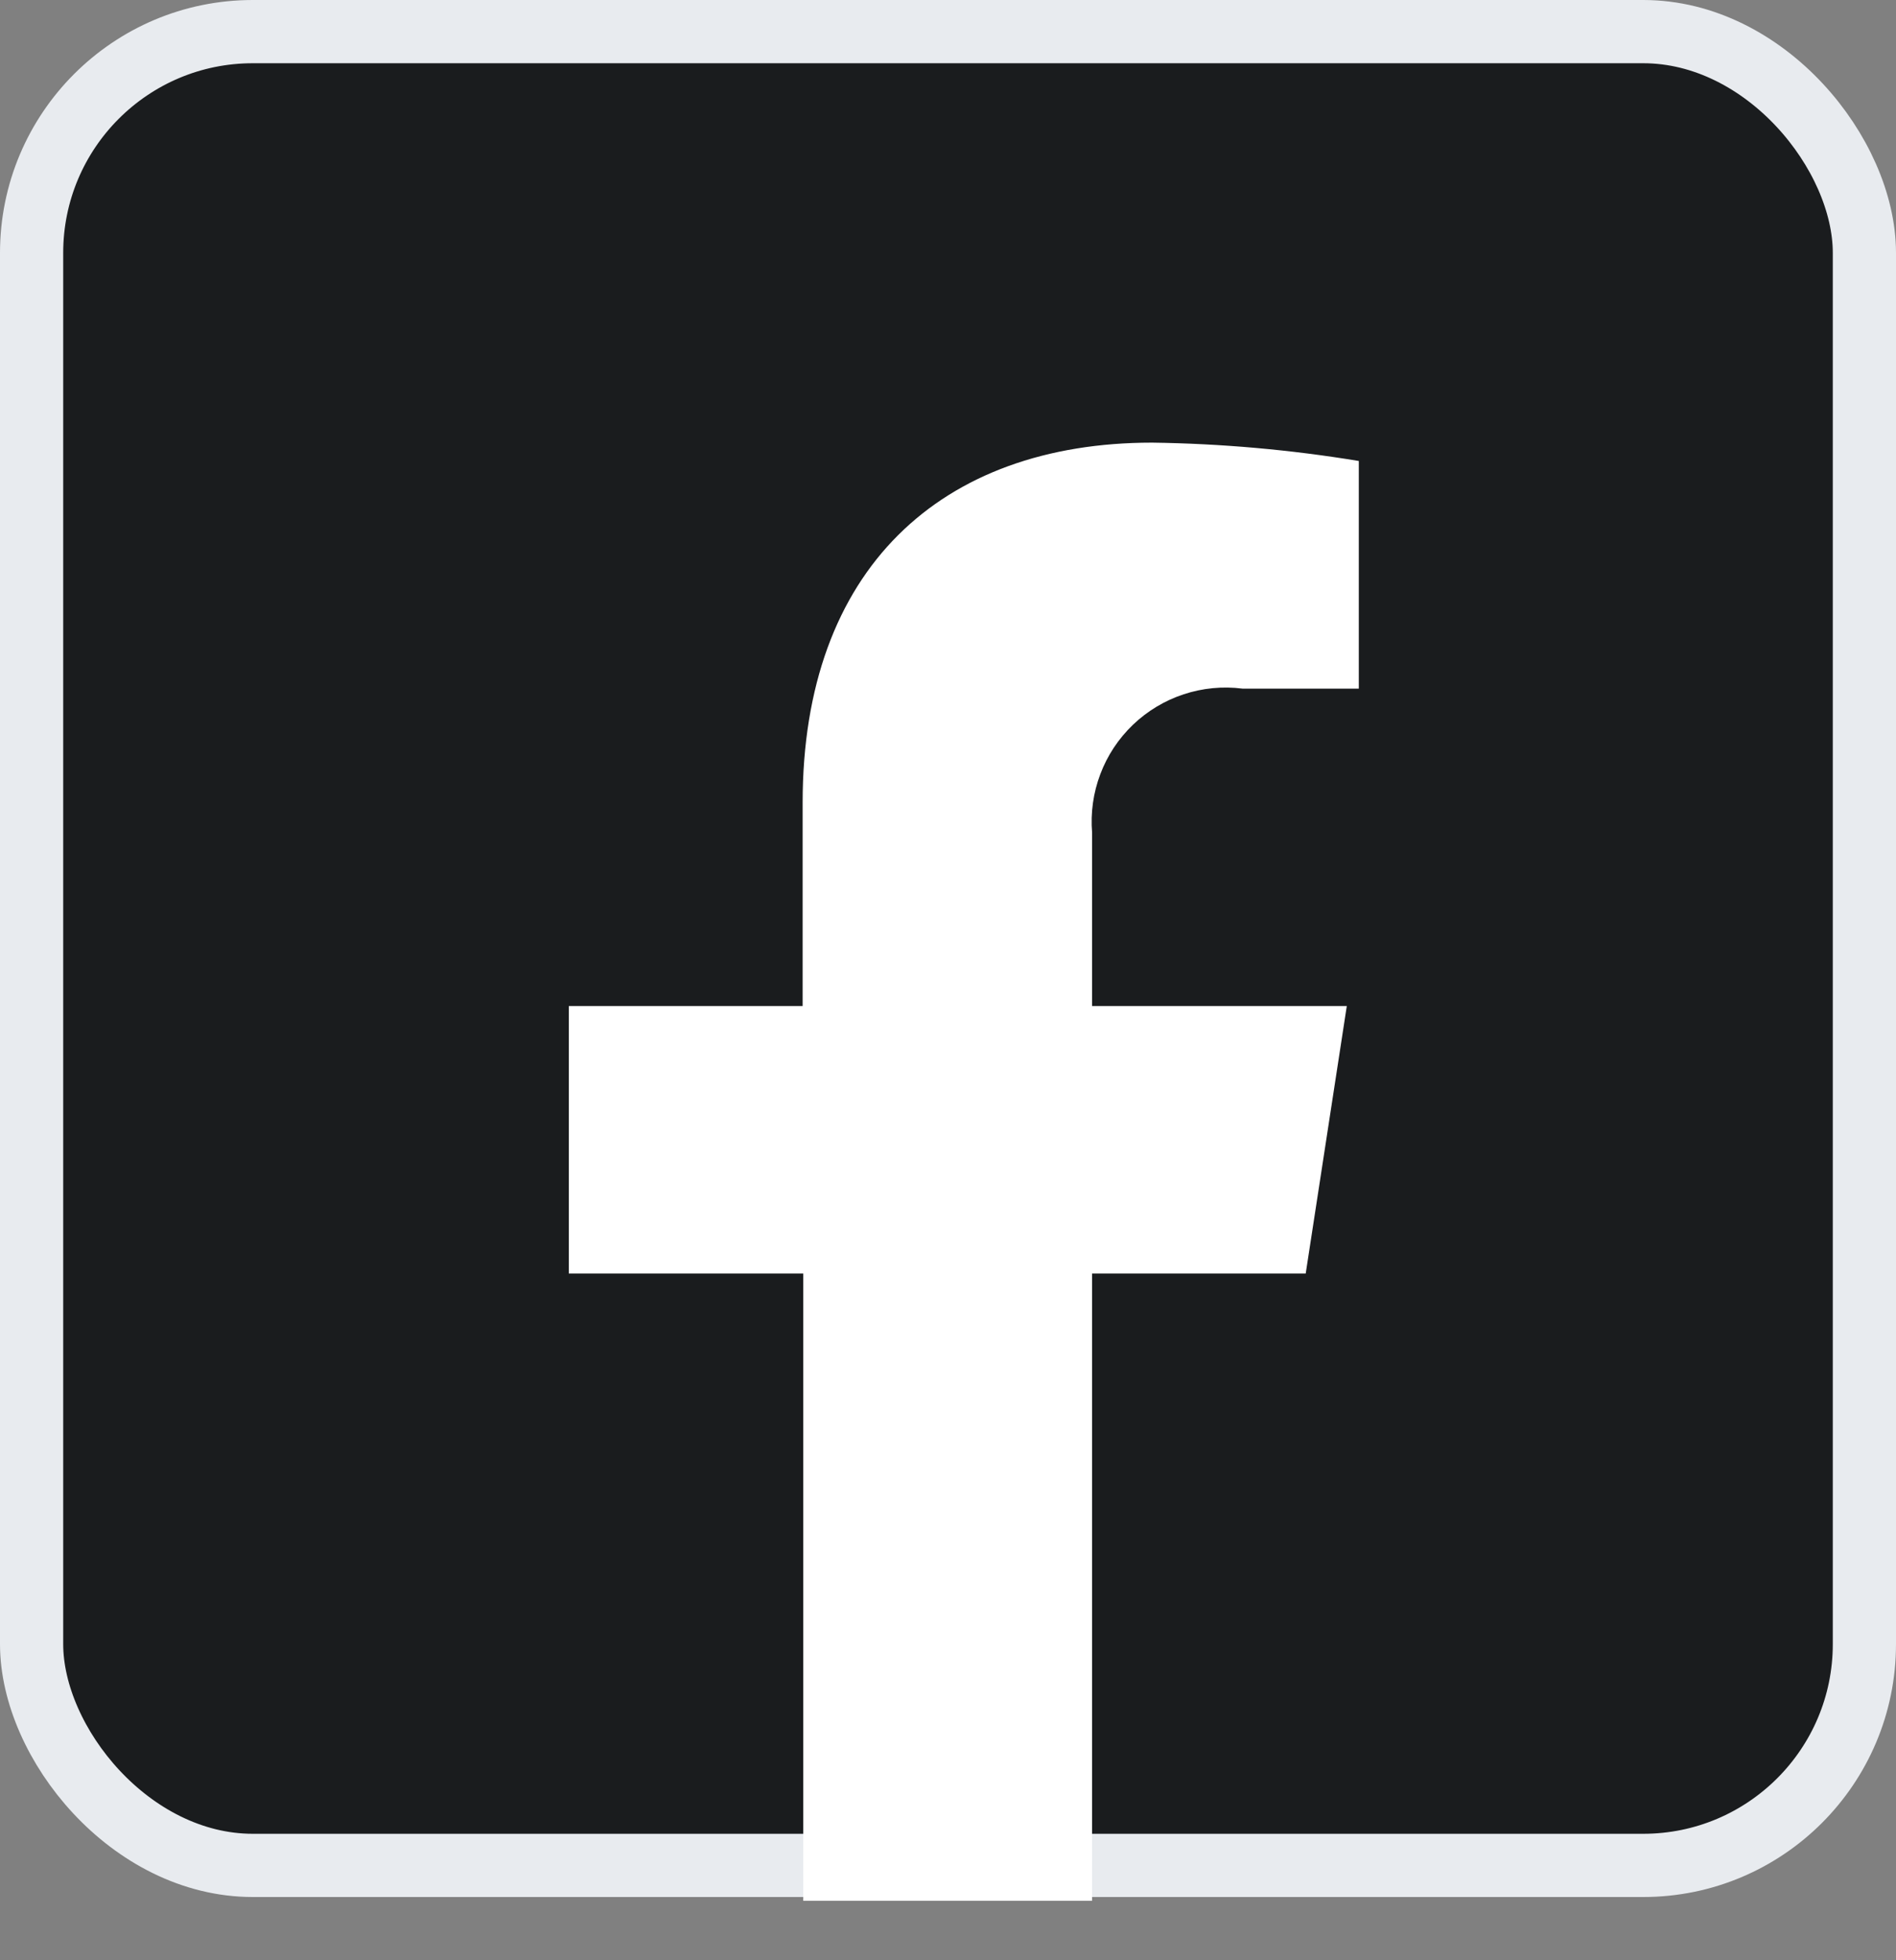 <svg width="30" height="31" viewBox="0 0 30 31" fill="none" xmlns="http://www.w3.org/2000/svg">
<rect x="0" y="0" width="30" height="31" fill="#808080" stroke="none"/>
<rect x="0.5" y="0.5" width="29" height="29" rx="3.5" fill="#1A1C1E" stroke="#E8EBEF"/>
<g clip-path="url(#clip0_1533_18712)">
<path d="M20.66 20.14L21.31 15.91H17.28V13.17C17.254 12.855 17.298 12.539 17.41 12.243C17.521 11.947 17.698 11.681 17.926 11.462C18.154 11.244 18.428 11.079 18.728 10.98C19.028 10.881 19.347 10.85 19.66 10.89H21.5V7.29C20.419 7.112 19.326 7.015 18.23 7C14.89 7 12.7 9 12.7 12.69V15.91H9V20.14H12.71V30.06H17.28V20.14H20.66Z" fill="white"/>
</g>
<defs>
<clipPath id="clip0_1533_18712">
<rect width="12.51" height="23.05" fill="white" transform="translate(9 7)"/>
</clipPath>
</defs>
</svg>
